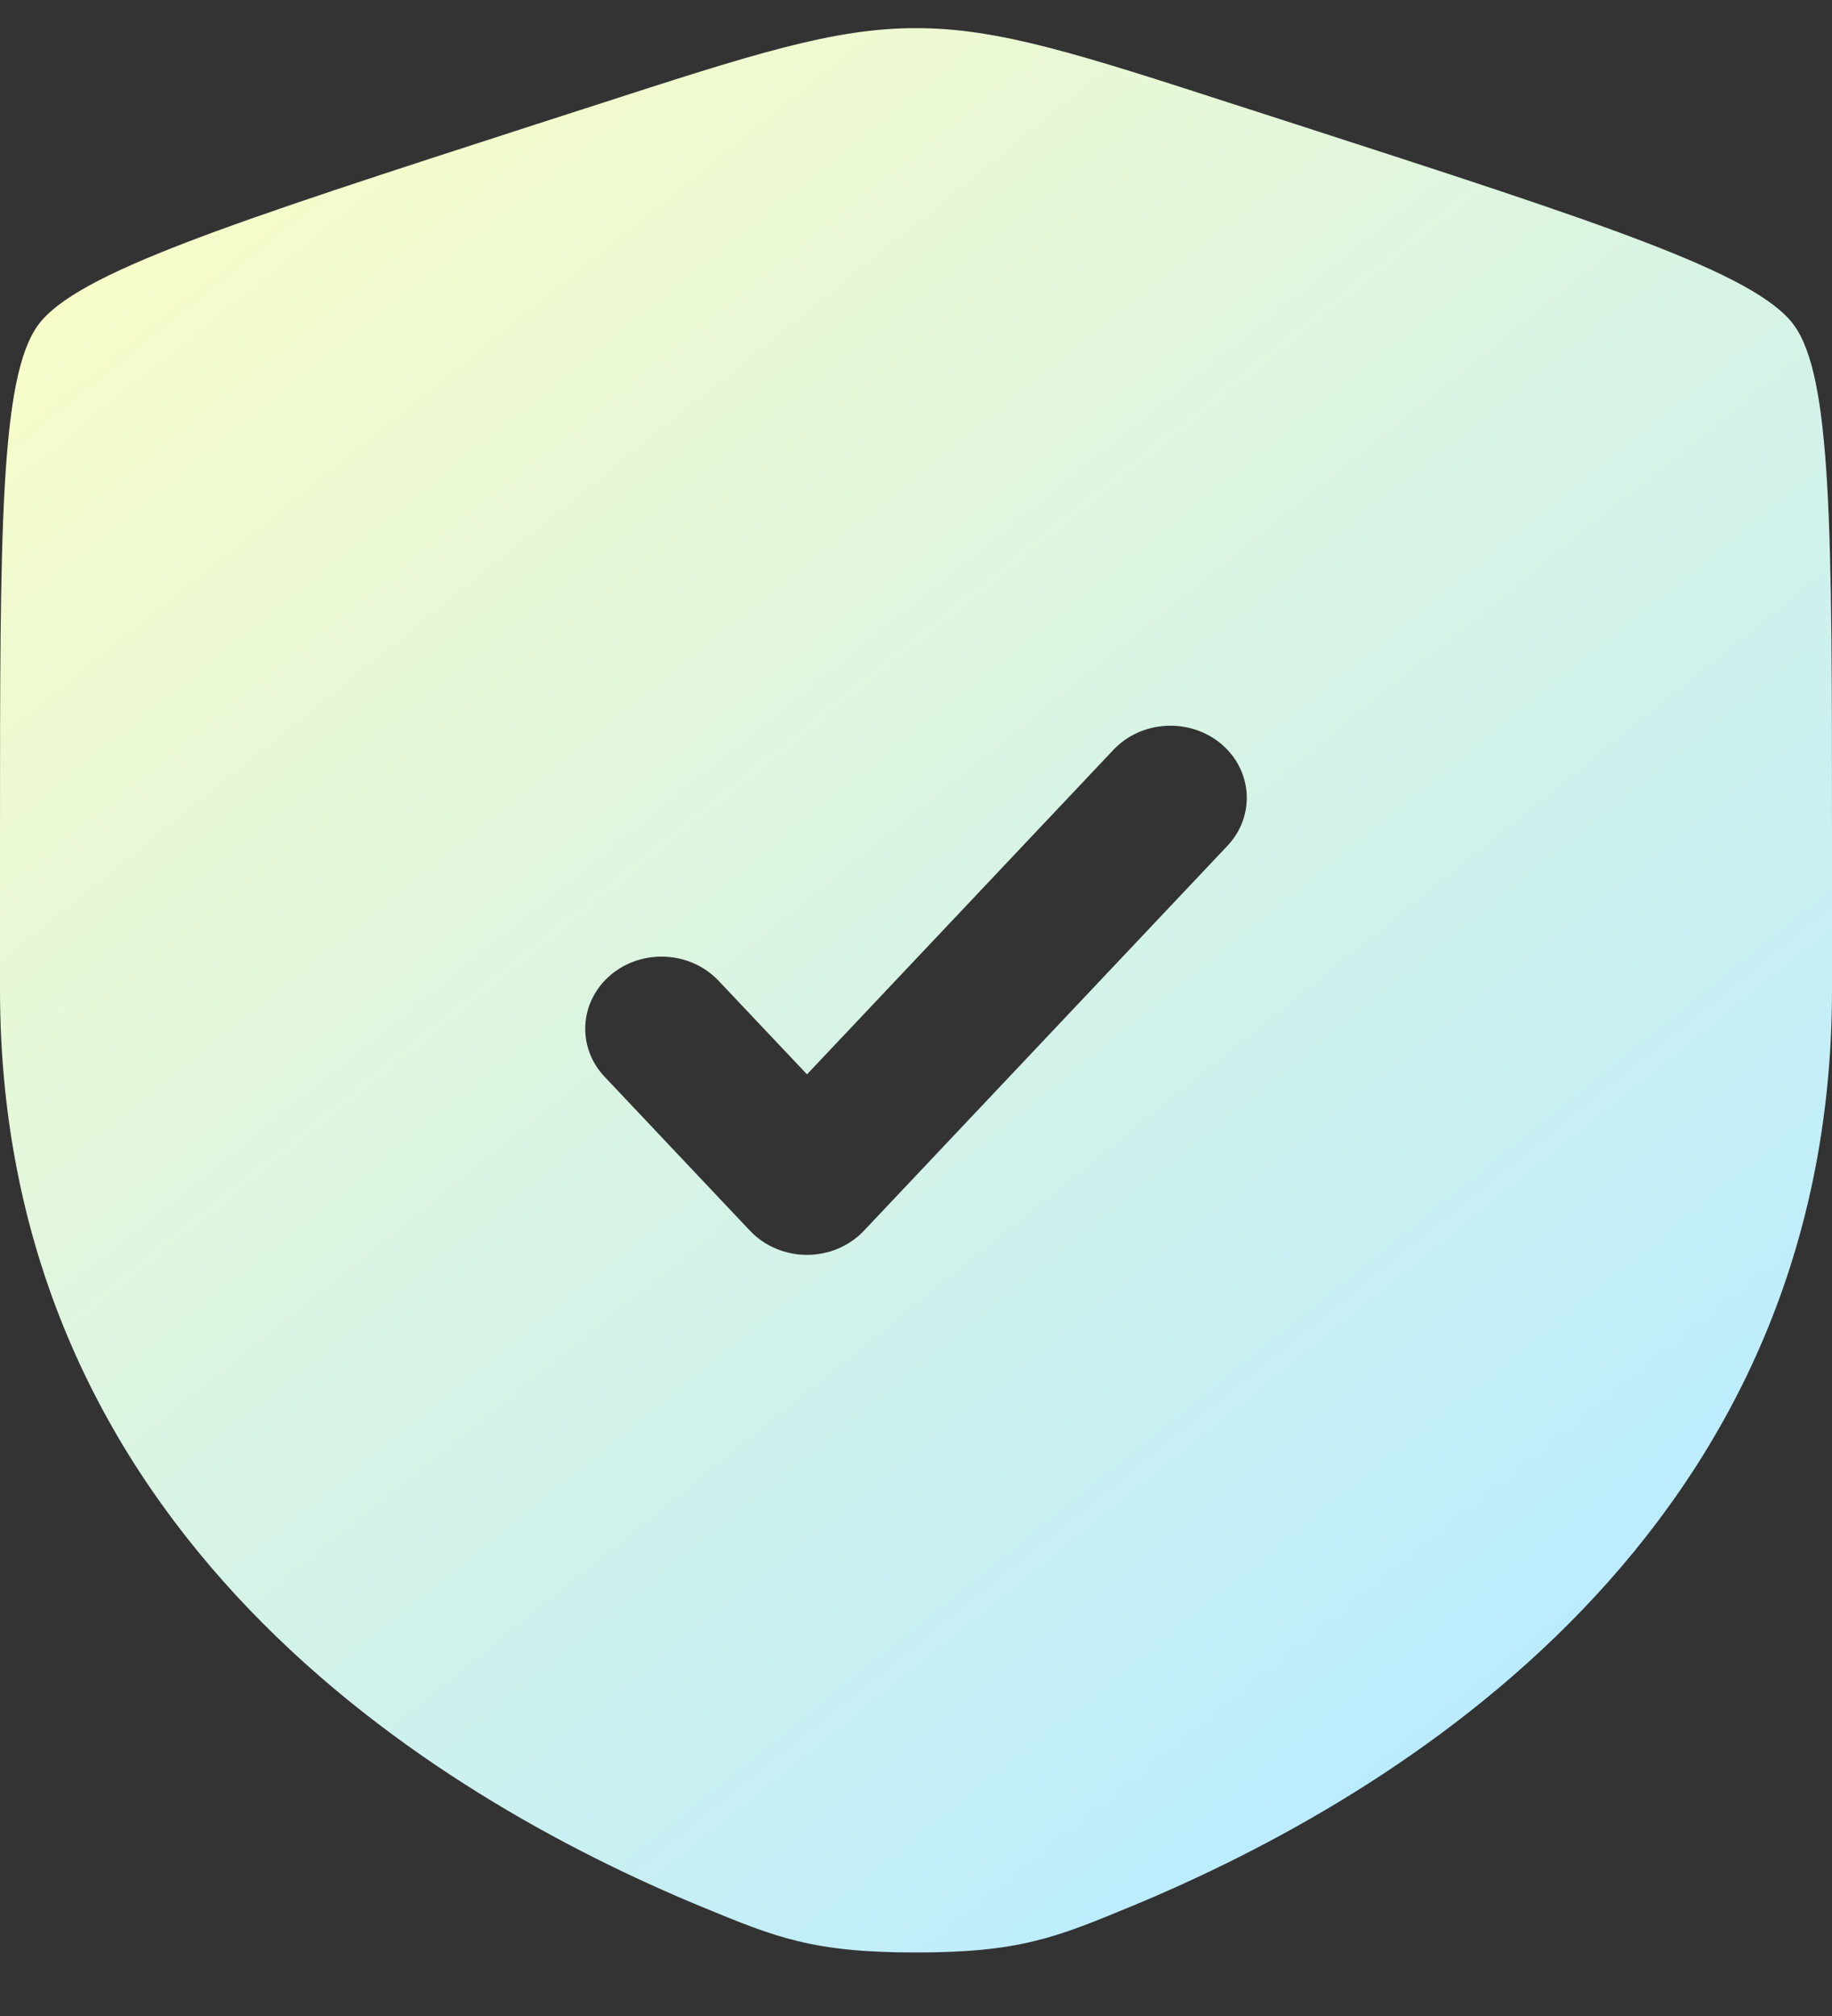 <svg width="20" height="22" viewBox="0 0 20 22" fill="none" xmlns="http://www.w3.org/2000/svg">
<rect x="0" y="0" width="20" height="22" fill="#333333" stroke="none"/>
<path fill-rule="evenodd" clip-rule="evenodd" d="M0 9.144C0 5.787 0 4.108 0.419 3.543C0.839 2.978 2.509 2.438 5.85 1.357L6.486 1.152C8.228 0.588 9.098 0.307 10 0.307C10.902 0.307 11.772 0.588 13.514 1.152L14.15 1.357C17.491 2.438 19.161 2.978 19.581 3.543C20 4.108 20 5.787 20 9.144V10.798C20 16.718 15.29 19.59 12.335 20.81C11.533 21.141 11.133 21.307 10 21.307C8.867 21.307 8.467 21.141 7.665 20.81C4.71 19.59 0 16.718 0 10.798V9.144ZM13.399 9.231C13.706 8.907 13.676 8.409 13.333 8.119C12.989 7.83 12.463 7.858 12.156 8.182L8.81 11.724L7.844 10.702C7.537 10.378 7.011 10.35 6.667 10.639C6.324 10.929 6.294 11.427 6.601 11.751L8.188 13.431C8.346 13.598 8.572 13.694 8.81 13.694C9.047 13.694 9.273 13.598 9.431 13.431L13.399 9.231Z" fill="url(#paint0_linear_13_1952)"/>
<defs>
<linearGradient id="paint0_linear_13_1952" x1="3.58251e-07" y1="0.039" x2="15.633" y2="19.44" gradientUnits="userSpaceOnUse">
<stop stop-color="#FFFEC2"/>
<stop offset="1" stop-color="#BAECFF"/>
</linearGradient>
</defs>
</svg>

